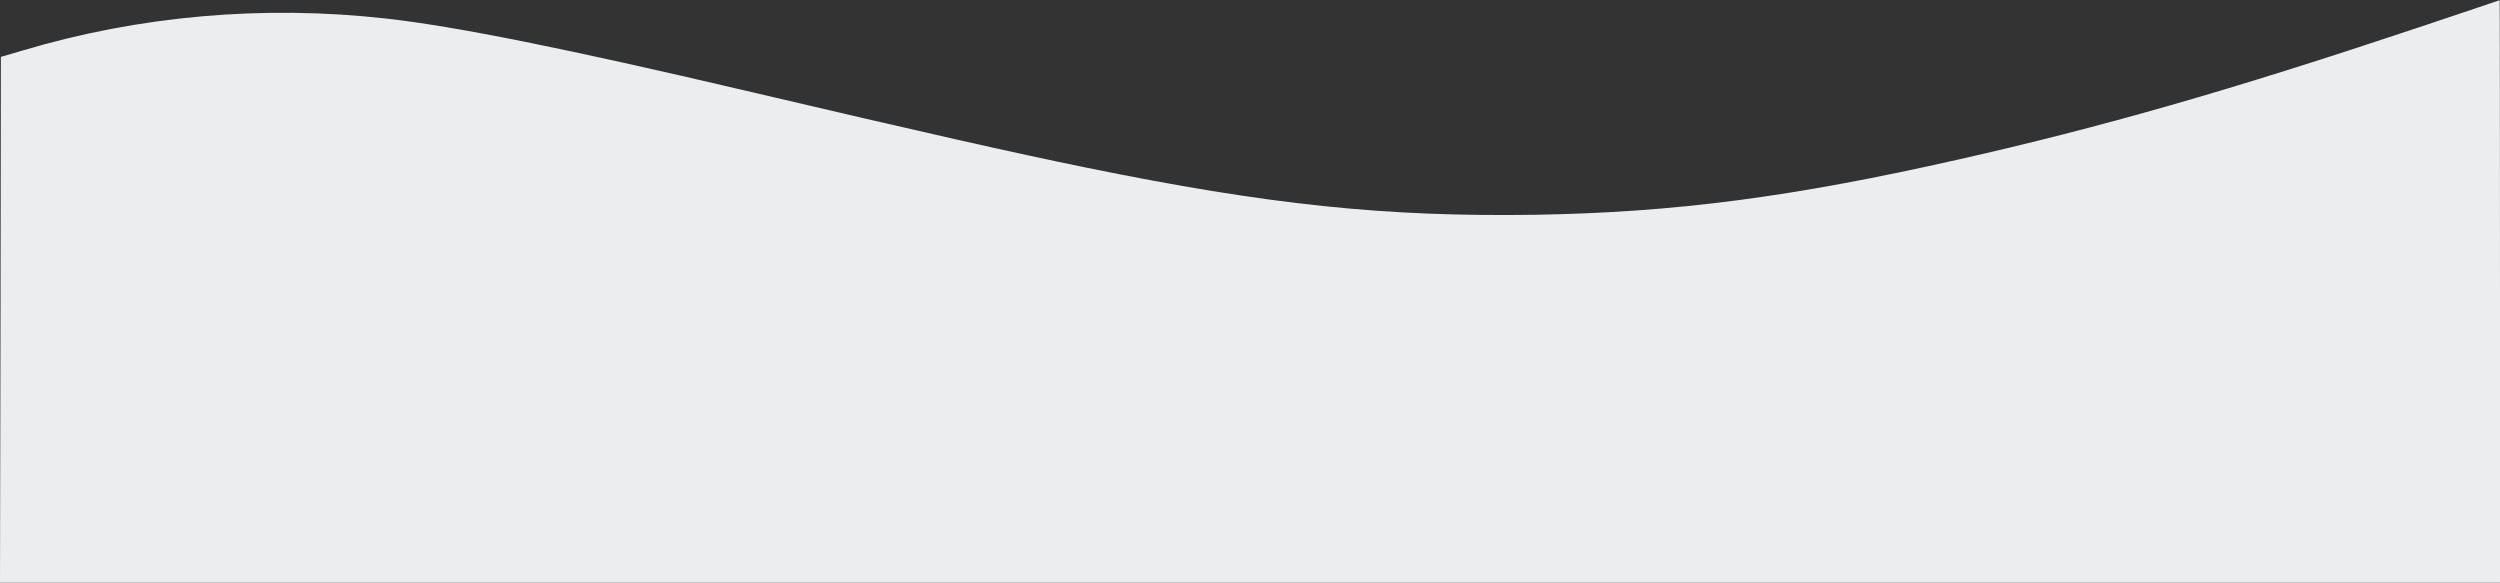 <?xml version="1.0" encoding="UTF-8" standalone="no"?><svg xmlns="http://www.w3.org/2000/svg" xmlns:xlink="http://www.w3.org/1999/xlink" fill="#ecedef" height="329.9" preserveAspectRatio="xMidYMid meet" version="1" viewBox="25.5 642.1 1415.5 329.9" width="1415.5" zoomAndPan="magnify"><rect x="25.5" y="642.1" width="1415.5" height="329.9" fill="#333333" stroke="none"/><g id="change1_1"><path d="M13920 8414 c-1033 -345 -1768 -556 -2580 -739 -938 -212 -1605 -299 -2390 -312 -848 -13 -1513 56 -2545 267 -416 85 -899 194 -1926 435 -1019 239 -1649 366 -2039 409 -693 78 -1397 16 -2057 -181 l-123 -36 -2 -1488 -3 -1489 7078 0 7077 0 0 1650 c0 908 -1 1649 -2 1648 -2 -1 -221 -75 -488 -164z" transform="matrix(.1 0 0 -.1 0 1500)"/></g></svg>